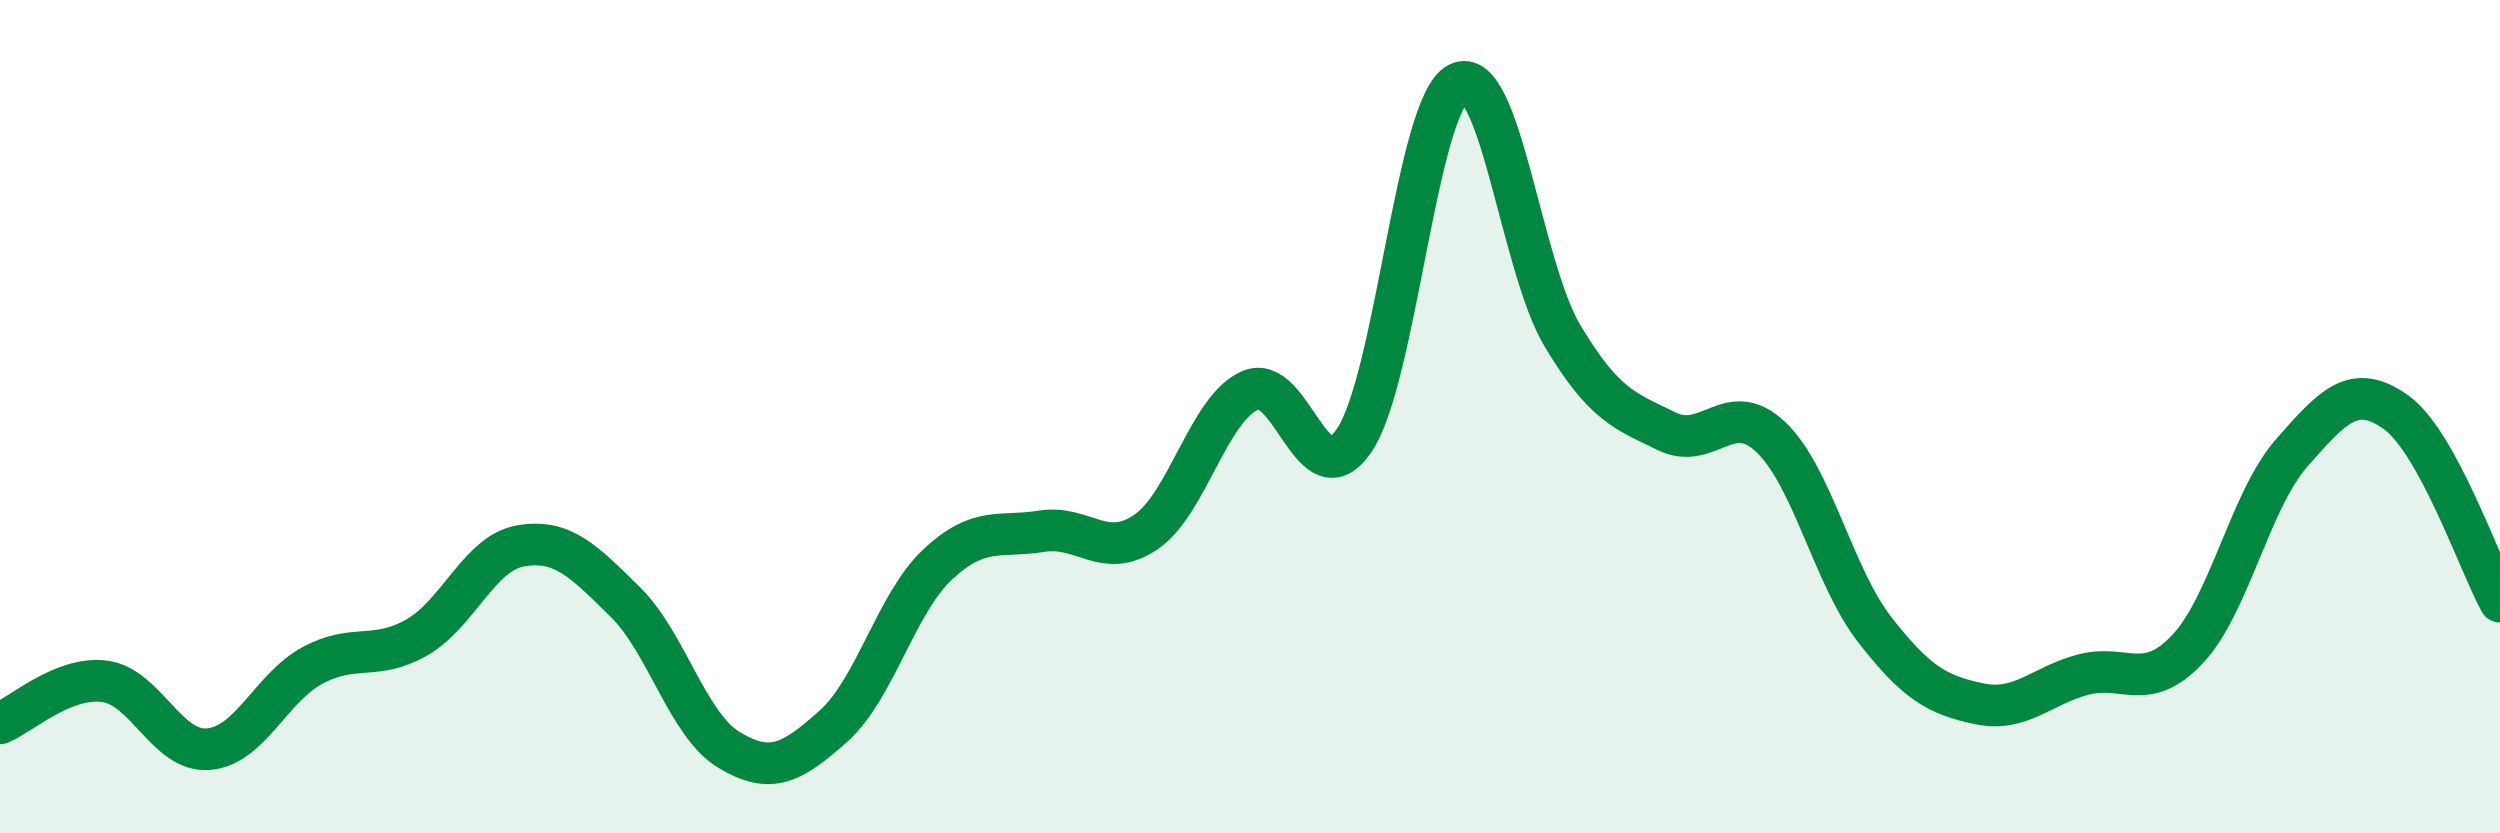 
    <svg width="60" height="20" viewBox="0 0 60 20" xmlns="http://www.w3.org/2000/svg">
      <path
        d="M 0,17.36 C 0.5,17.16 1.5,16.23 2.5,16.35 C 3.5,16.47 4,18.06 5,17.98 C 6,17.9 6.5,16.51 7.5,15.97 C 8.5,15.43 9,15.87 10,15.3 C 11,14.73 11.5,13.27 12.5,13.1 C 13.5,12.93 14,13.46 15,14.44 C 16,15.42 16.5,17.4 17.5,18 C 18.5,18.6 19,18.32 20,17.43 C 21,16.54 21.5,14.49 22.5,13.55 C 23.5,12.61 24,12.91 25,12.75 C 26,12.59 26.5,13.45 27.5,12.77 C 28.5,12.09 29,9.81 30,9.37 C 31,8.93 31.5,12.04 32.5,10.57 C 33.5,9.1 34,2.5 35,2 C 36,1.5 36.5,6.39 37.5,8.06 C 38.5,9.73 39,9.86 40,10.35 C 41,10.84 41.5,9.54 42.5,10.49 C 43.5,11.44 44,13.84 45,15.12 C 46,16.4 46.5,16.68 47.5,16.89 C 48.5,17.1 49,16.45 50,16.19 C 51,15.93 51.5,16.64 52.5,15.58 C 53.5,14.52 54,12.01 55,10.87 C 56,9.73 56.5,9.18 57.5,9.89 C 58.5,10.6 59.5,13.53 60,14.44L60 20L0 20Z"
        fill="#008740"
        opacity="0.1"
        stroke-linecap="round"
        stroke-linejoin="round"
      />
      <path
        d="M 0,17.36 C 0.5,17.16 1.5,16.23 2.5,16.35 C 3.5,16.47 4,18.06 5,17.98 C 6,17.9 6.5,16.51 7.5,15.97 C 8.5,15.43 9,15.87 10,15.3 C 11,14.73 11.5,13.27 12.5,13.1 C 13.5,12.93 14,13.46 15,14.44 C 16,15.42 16.5,17.4 17.5,18 C 18.5,18.6 19,18.32 20,17.43 C 21,16.54 21.5,14.49 22.5,13.55 C 23.5,12.61 24,12.91 25,12.75 C 26,12.59 26.5,13.45 27.5,12.77 C 28.5,12.09 29,9.81 30,9.37 C 31,8.93 31.5,12.04 32.5,10.57 C 33.5,9.1 34,2.5 35,2 C 36,1.5 36.5,6.39 37.5,8.06 C 38.5,9.73 39,9.86 40,10.35 C 41,10.84 41.5,9.54 42.5,10.49 C 43.5,11.44 44,13.84 45,15.12 C 46,16.4 46.5,16.68 47.5,16.89 C 48.5,17.1 49,16.45 50,16.19 C 51,15.93 51.5,16.64 52.5,15.58 C 53.5,14.52 54,12.01 55,10.87 C 56,9.73 56.5,9.18 57.5,9.89 C 58.5,10.6 59.5,13.53 60,14.44"
        stroke="#008740"
        stroke-width="1"
        fill="none"
        stroke-linecap="round"
        stroke-linejoin="round"
      />
    </svg>
  